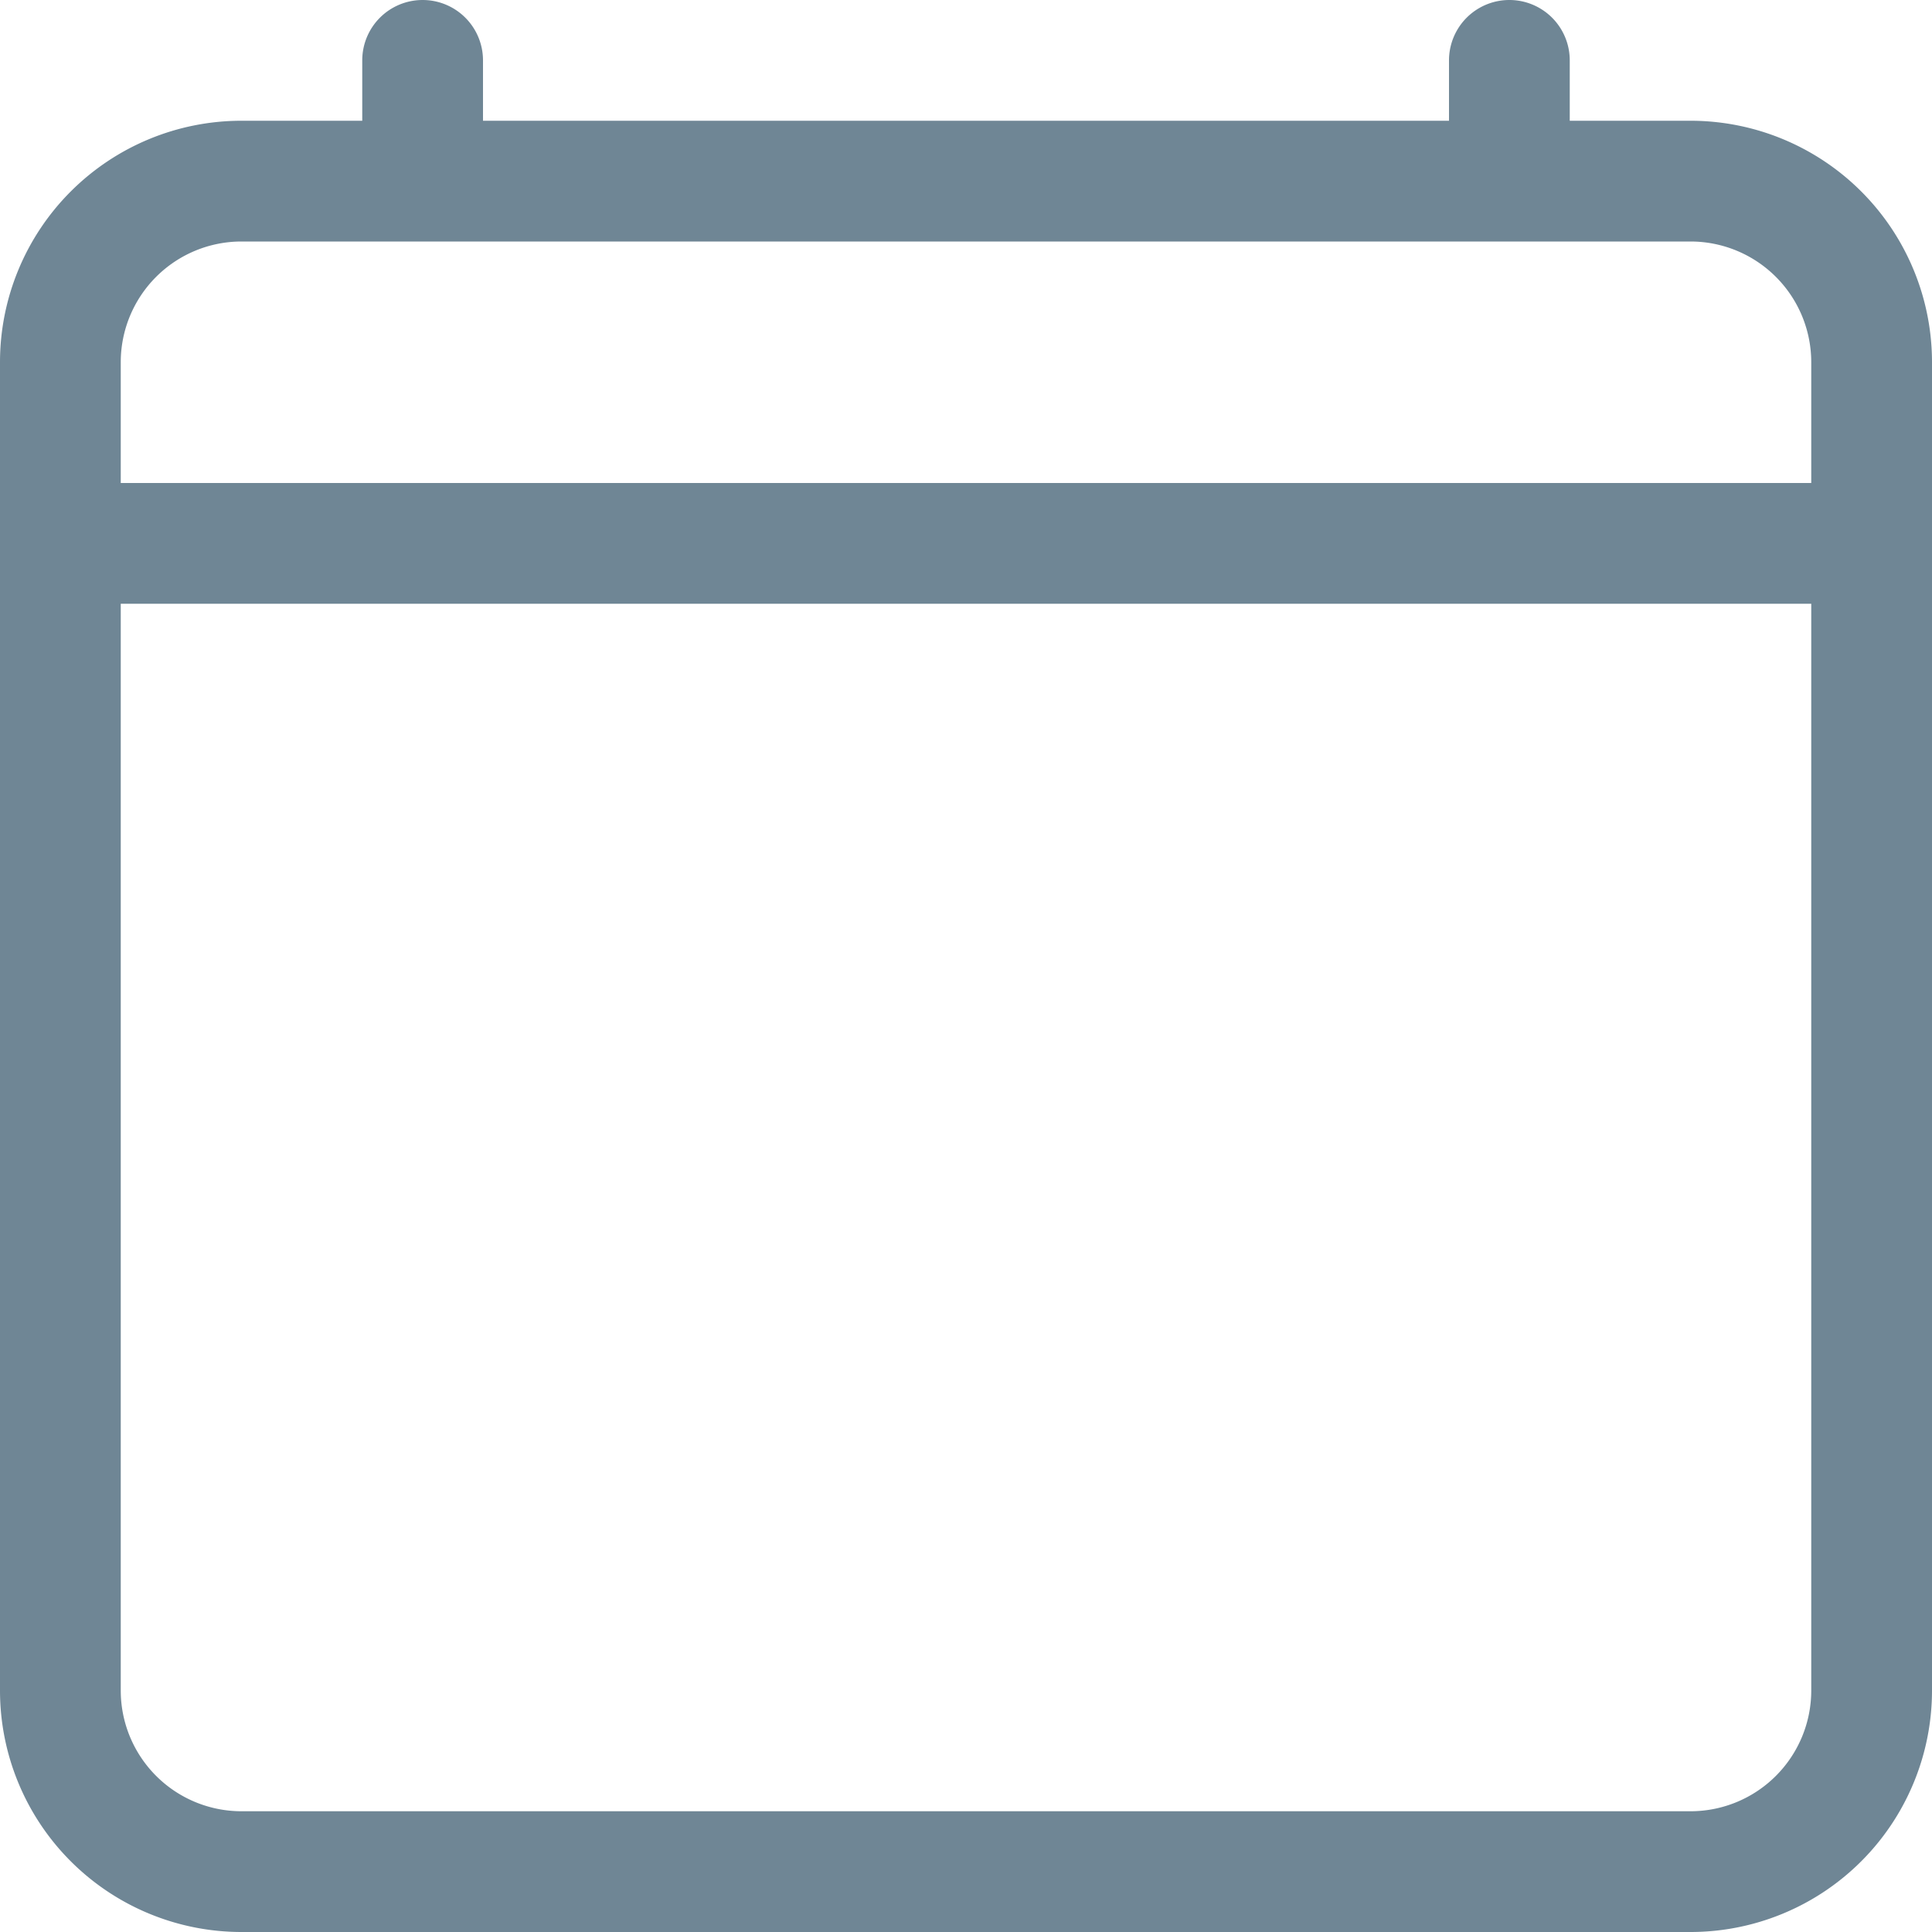 <svg xmlns="http://www.w3.org/2000/svg" width="16" height="16" viewBox="0 0 16 16"><path d="M3.5,0A.5.5,0,0,1,4,.5V1h8V.5a.5.5,0,0,1,1,0V1h1a2,2,0,0,1,2,2V14a2,2,0,0,1-2,2H2a2,2,0,0,1-2-2V3A2,2,0,0,1,2,1H3V.5A.5.5,0,0,1,3.5,0ZM2,2A1,1,0,0,0,1,3V4H15V3a1,1,0,0,0-1-1ZM15,5H1v9a1,1,0,0,0,1,1H14a1,1,0,0,0,1-1Z" fill="#6f8695" fill-rule="evenodd"/></svg>